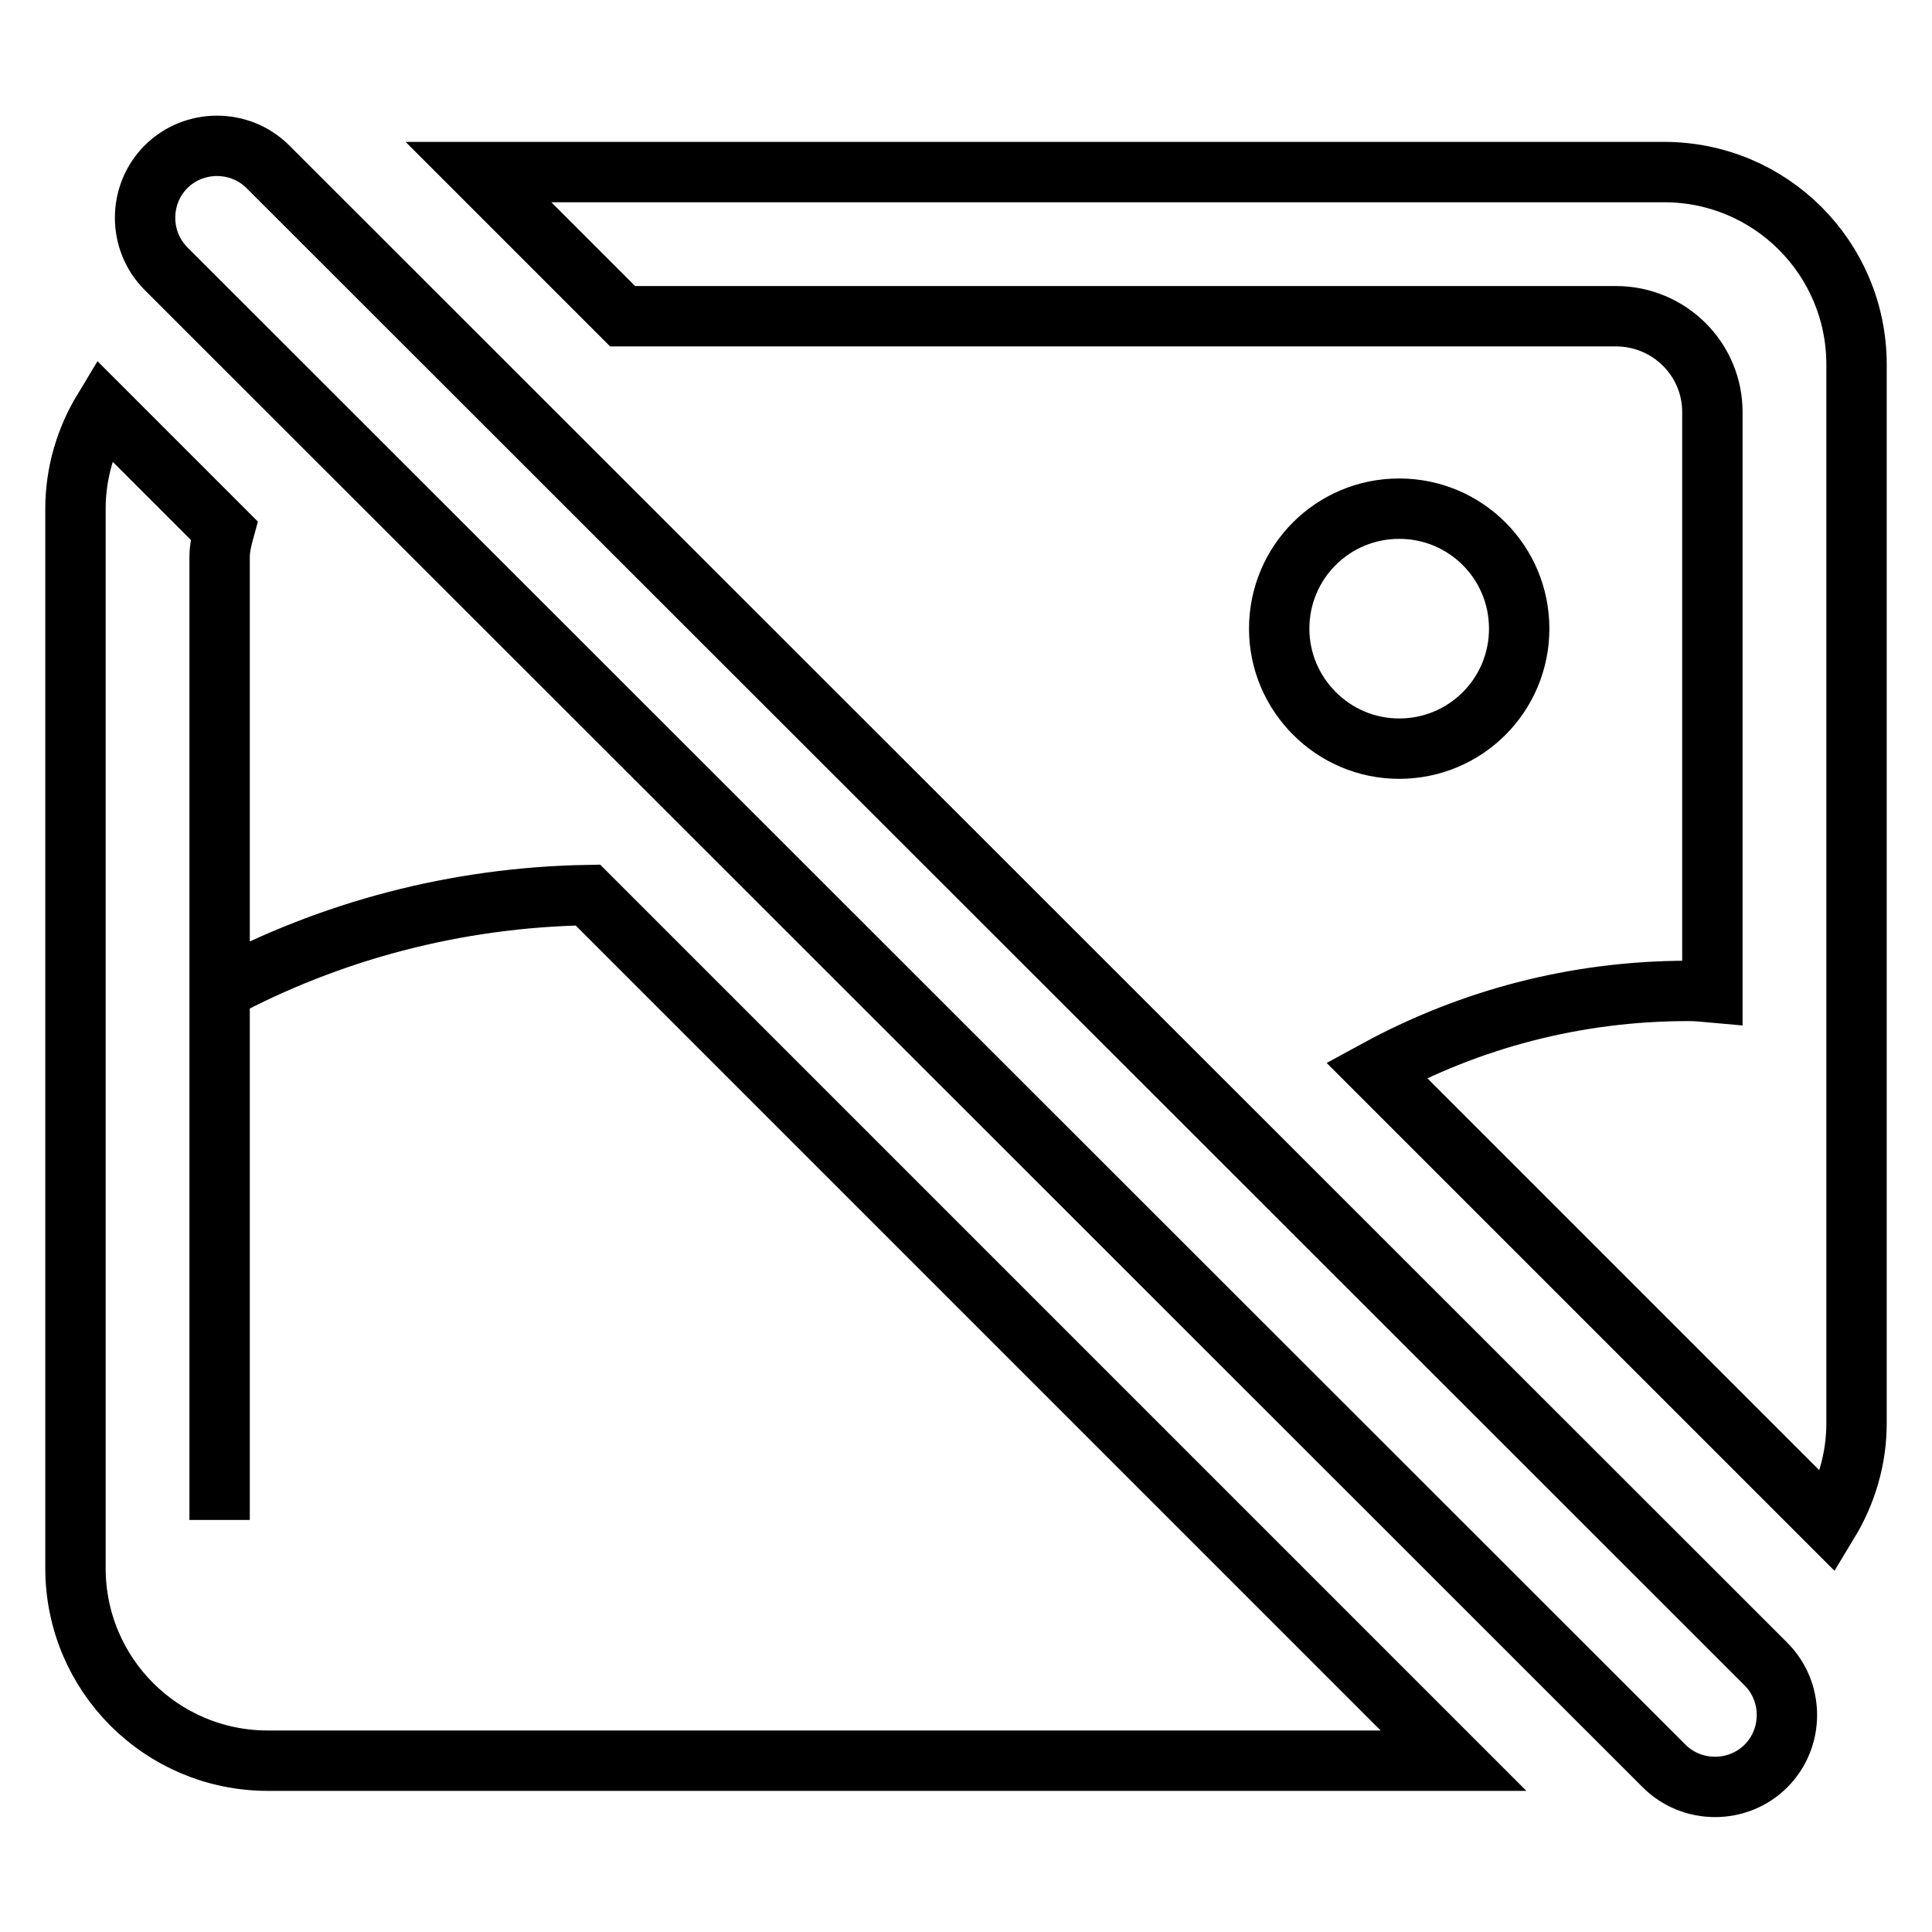 <?xml version="1.0" encoding="utf-8"?>
<!-- Svg Vector Icons : http://www.onlinewebfonts.com/icon -->
<!DOCTYPE svg PUBLIC "-//W3C//DTD SVG 1.1//EN" "http://www.w3.org/Graphics/SVG/1.1/DTD/svg11.dtd">
<svg version="1.1" xmlns="http://www.w3.org/2000/svg" xmlns:xlink="http://www.w3.org/1999/xlink" x="0px" y="0px" viewBox="0 0 256 256" enable-background="new 0 0 256 256" xml:space="preserve">
<g><g><path stroke-width="8" fill-opacity="0" stroke="#000000"  d="M242.3,201.7l-59.9-59.9c12.3-6.7,26.3-10.5,41.3-10.5c1.1,0,2.1,0.1,3.2,0.2V54.6c0-7-5.7-12.7-12.8-12.7H82.5L63.4,22.8h157.1c14.1,0,25.5,11.4,25.5,25.5v140.3C246,193.4,244.6,197.9,242.3,201.7z M185.4,67.4c8.8,0,15.9,7.1,15.9,15.9s-7.1,15.9-15.9,15.9s-15.9-7.2-15.9-15.9C169.5,74.5,176.6,67.4,185.4,67.4z M234,234c-3.7,3.7-9.8,3.7-13.5,0L22,35.6c-3.7-3.7-3.7-9.8,0-13.5c3.7-3.7,9.8-3.7,13.5,0L234,220.5C237.7,224.2,237.7,230.3,234,234z M29.1,73.8v127.6c0,0,0,0,0,0v-70.2c14.6-7.8,31.2-12.3,48.8-12.6l114.7,114.7H35.5c-14.1,0-25.5-11.4-25.5-25.5V67.4c0-4.8,1.4-9.3,3.7-13.1l16,16C29.4,71.4,29.1,72.6,29.1,73.8z"/></g></g>
</svg>